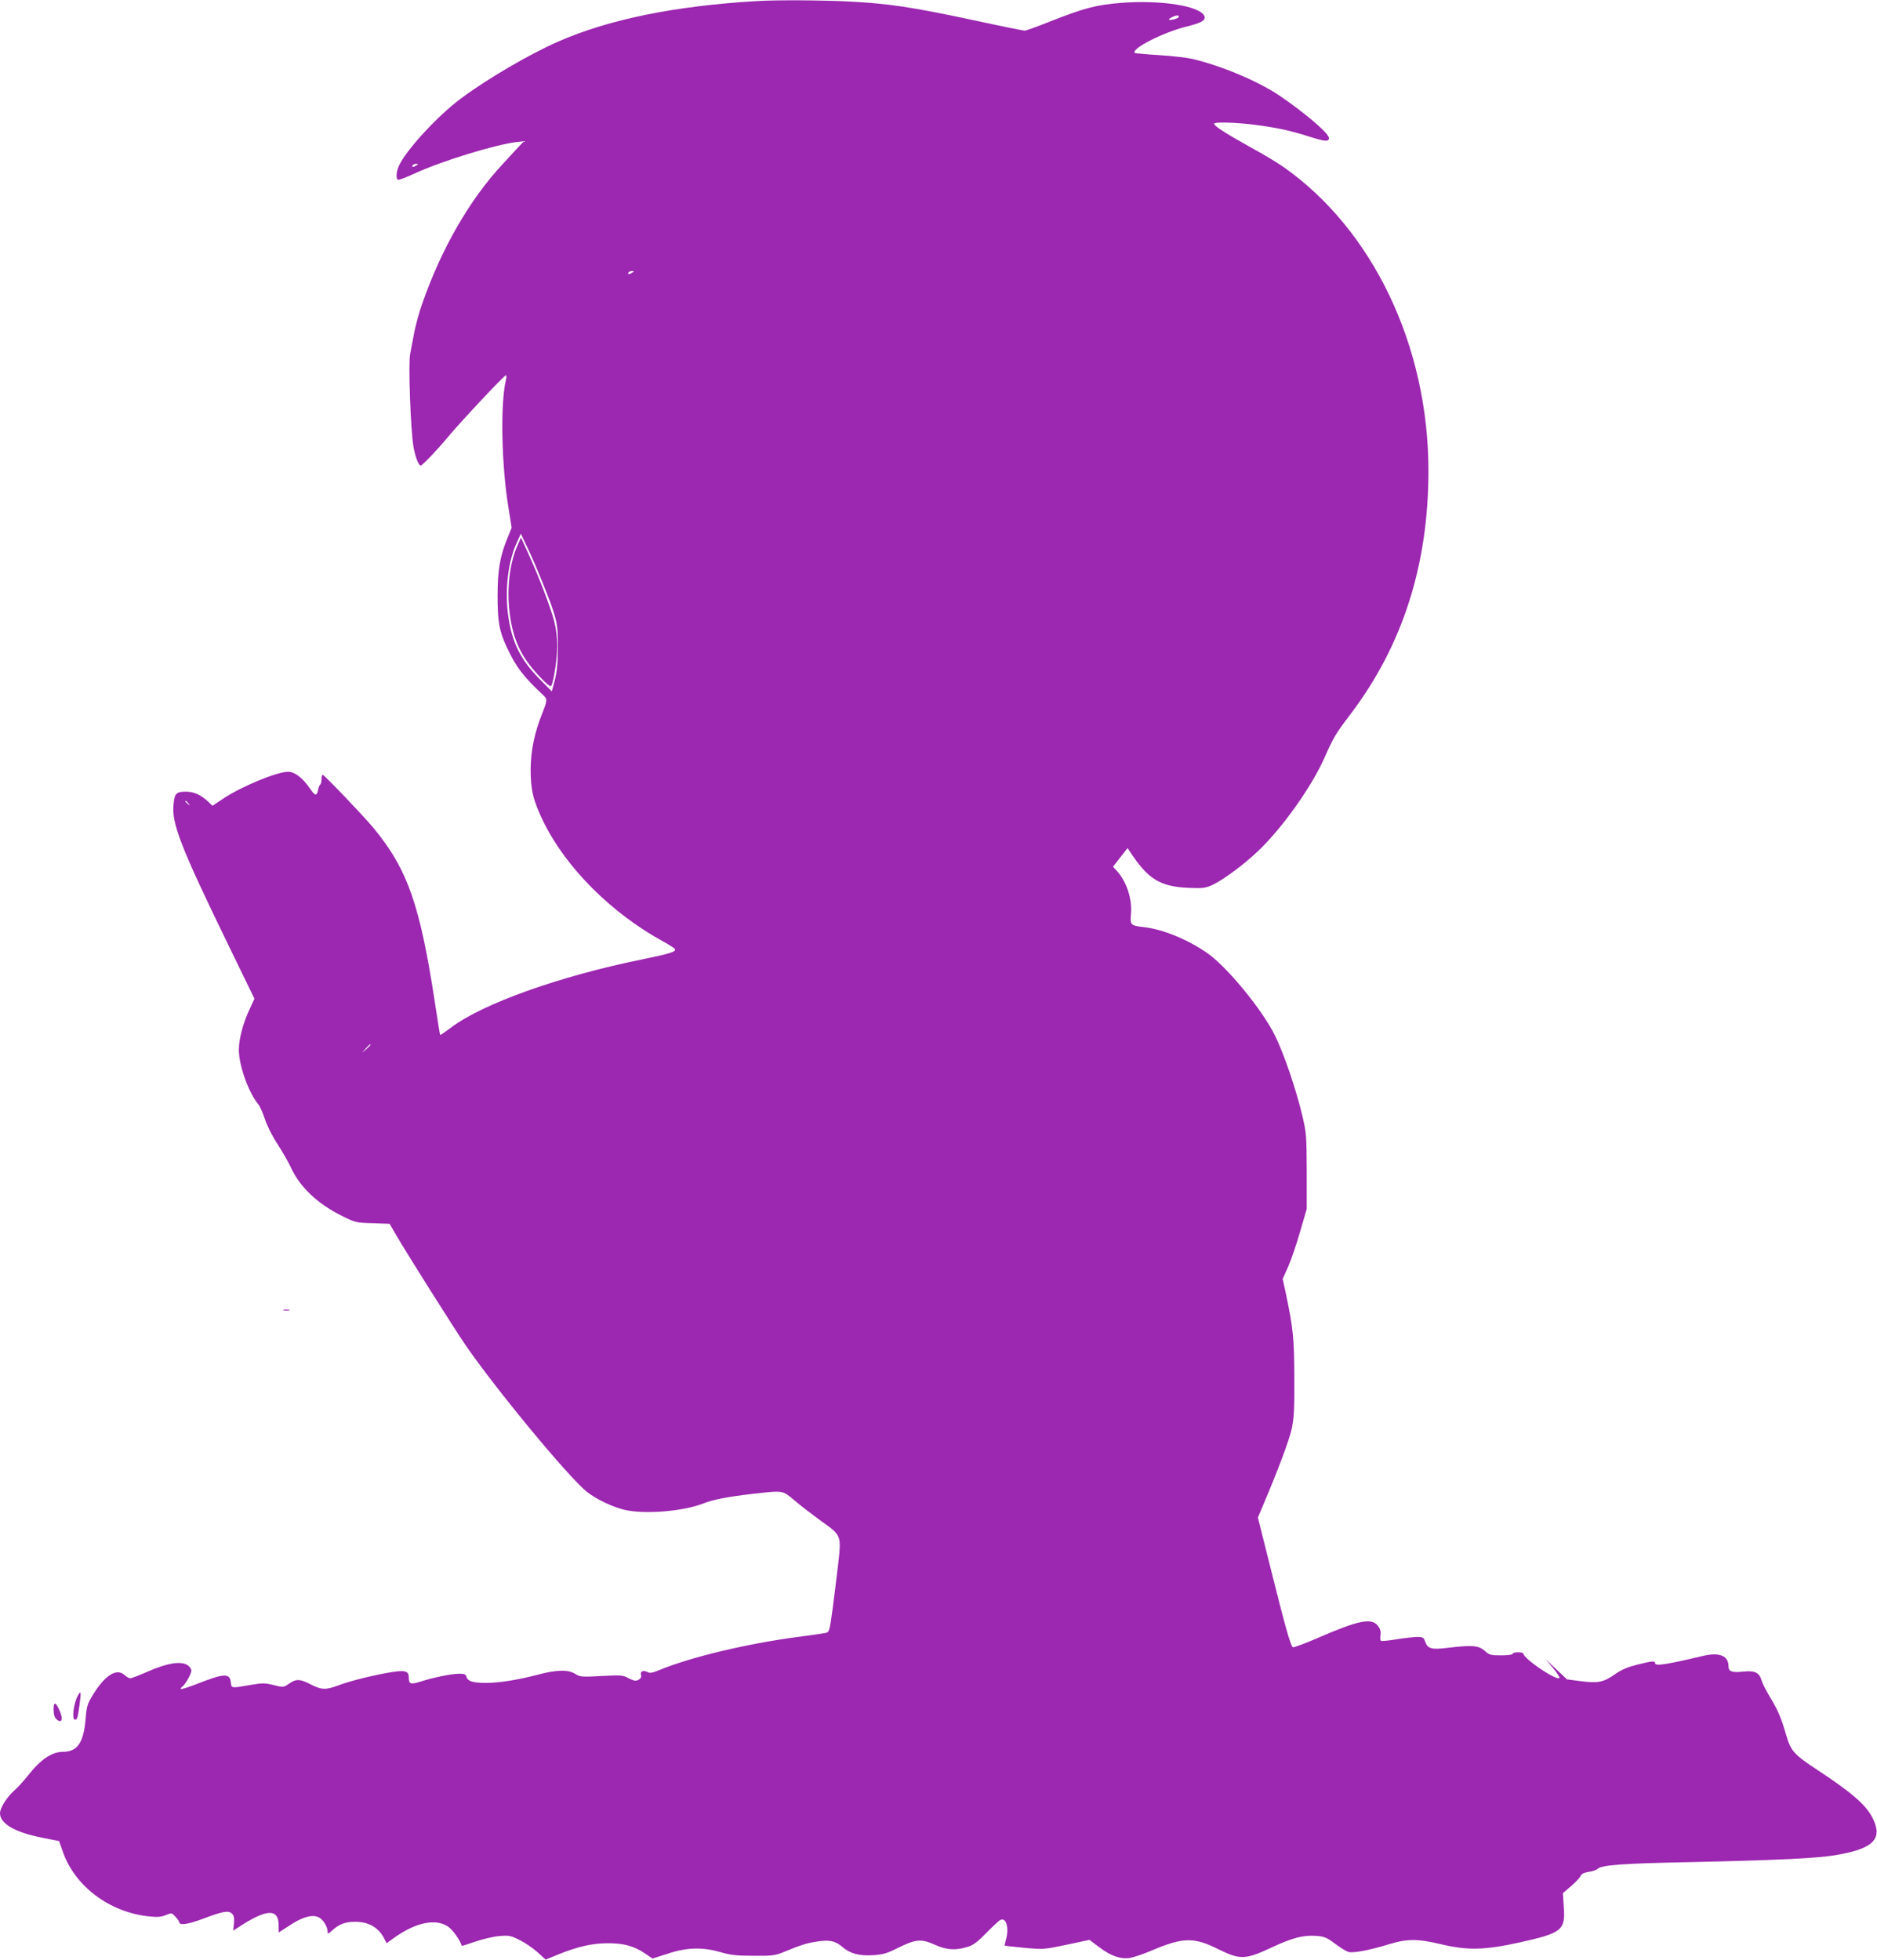 <?xml version="1.0" standalone="no"?>
<!DOCTYPE svg PUBLIC "-//W3C//DTD SVG 20010904//EN"
 "http://www.w3.org/TR/2001/REC-SVG-20010904/DTD/svg10.dtd">
<svg version="1.0" xmlns="http://www.w3.org/2000/svg"
 width="1226pt" height="1280pt" viewBox="0 0 1226 1280"
 preserveAspectRatio="xMidYMid meet">
<g transform="translate(0,1280) scale(0.1,-0.1)"
fill="#9c27b0" stroke="none">
<path d="M4945 12793 c-533 -31 -968 -119 -1300 -265 -188 -83 -458 -240 -634
-371 -153 -113 -366 -345 -407 -444 -16 -37 -18 -79 -5 -87 5 -3 53 15 107 40
174 81 531 191 673 207 l44 5 -35 -36 c-19 -20 -66 -72 -106 -115 -215 -231
-400 -552 -526 -915 -19 -54 -41 -136 -50 -182 -9 -47 -21 -110 -27 -141 -13
-65 3 -499 22 -609 12 -65 33 -120 47 -120 11 0 108 102 181 190 81 97 363
398 375 399 4 1 5 -10 2 -23 -39 -154 -31 -560 15 -841 l21 -131 -32 -79 c-45
-112 -60 -205 -60 -364 0 -171 11 -234 61 -339 58 -126 110 -194 240 -314 25
-24 24 -33 -11 -121 -50 -126 -73 -239 -74 -362 0 -135 17 -204 83 -340 147
-301 444 -598 784 -784 42 -23 77 -46 77 -51 0 -17 -36 -28 -215 -65 -539
-109 -1048 -291 -1251 -447 -36 -27 -67 -48 -69 -46 -2 1 -17 95 -34 208 -98
643 -179 874 -403 1145 -65 78 -320 345 -330 345 -5 0 -8 -13 -8 -29 0 -17 -4
-32 -9 -35 -4 -3 -11 -19 -14 -36 -8 -40 -19 -38 -52 10 -50 72 -100 110 -144
110 -73 0 -314 -100 -430 -180 l-63 -42 -26 25 c-51 47 -94 67 -148 67 -62 0
-73 -11 -80 -77 -16 -127 44 -280 366 -942 l162 -333 -37 -80 c-39 -85 -65
-187 -65 -253 0 -102 63 -279 126 -355 12 -14 31 -58 44 -97 14 -44 47 -110
83 -165 33 -51 71 -118 85 -148 58 -129 173 -239 331 -318 92 -46 96 -47 205
-50 l111 -4 44 -76 c63 -109 372 -599 449 -712 198 -289 675 -866 795 -962 63
-50 172 -101 252 -119 131 -29 381 -8 509 43 66 26 162 44 326 63 200 22 189
24 273 -46 39 -34 116 -92 169 -131 133 -94 133 -94 114 -271 -9 -78 -26 -213
-37 -299 -21 -154 -22 -157 -48 -162 -14 -3 -96 -15 -181 -26 -333 -44 -700
-132 -903 -216 -46 -19 -62 -22 -78 -13 -28 14 -49 5 -42 -20 3 -13 -2 -23
-17 -31 -17 -9 -29 -7 -63 10 -39 21 -50 22 -179 15 -129 -7 -139 -6 -171 14
-47 29 -121 27 -243 -5 -133 -35 -254 -54 -341 -54 -84 0 -118 11 -126 39 -4
17 -13 21 -46 21 -51 0 -168 -24 -253 -51 -66 -21 -78 -17 -78 27 0 41 -23 48
-108 35 -113 -18 -268 -56 -346 -85 -88 -33 -113 -33 -186 4 -72 37 -95 37
-142 5 -37 -25 -37 -25 -101 -9 -58 14 -72 14 -155 0 -122 -21 -120 -21 -124
15 -6 65 -43 63 -230 -11 -54 -21 -98 -34 -98 -29 0 4 5 11 10 14 19 12 60 84
60 105 0 11 -11 27 -25 36 -43 28 -132 14 -255 -40 -57 -25 -111 -46 -119 -46
-8 0 -25 10 -37 21 -52 48 -130 -1 -209 -132 -34 -55 -39 -72 -46 -155 -13
-156 -54 -214 -149 -214 -70 0 -146 -51 -224 -151 -29 -36 -70 -82 -91 -100
-50 -44 -95 -115 -95 -150 0 -68 97 -125 276 -160 l110 -22 24 -68 c77 -226
307 -399 566 -424 53 -6 79 -3 107 9 38 15 39 15 63 -11 13 -14 24 -30 24 -34
0 -24 54 -17 151 19 135 51 172 58 194 35 13 -12 16 -28 13 -64 l-5 -47 54 35
c169 108 243 108 243 0 l0 -47 68 44 c84 56 147 75 190 57 31 -13 62 -62 62
-97 0 -15 4 -14 28 8 45 42 86 58 152 58 89 0 154 -38 191 -112 l14 -28 50 36
c140 100 270 127 351 73 31 -21 79 -88 90 -126 0 -2 40 11 90 28 49 17 119 33
156 36 62 5 73 3 130 -25 35 -17 88 -53 118 -80 l54 -49 85 35 c127 51 222 72
321 72 104 0 170 -18 240 -65 l52 -35 97 31 c125 42 229 45 346 11 65 -19 105
-24 215 -24 118 -1 142 2 190 21 119 49 152 60 220 71 86 14 124 7 173 -35 50
-43 110 -59 202 -53 62 4 89 12 161 48 115 57 151 60 238 21 78 -35 134 -39
212 -16 39 11 65 30 124 90 41 42 83 81 92 86 40 22 61 -51 38 -130 -5 -19 -9
-36 -7 -37 1 -1 59 -7 128 -14 125 -11 127 -11 275 20 l150 32 65 -49 c74 -56
140 -79 200 -69 23 4 83 24 133 45 214 91 281 93 446 11 140 -69 174 -68 345
12 137 64 207 82 292 76 53 -4 68 -10 123 -51 34 -26 74 -50 88 -54 33 -8 134
11 256 48 125 39 194 39 346 3 175 -42 286 -39 510 10 283 63 305 80 294 232
l-6 91 56 48 c31 27 58 57 61 66 4 12 21 20 51 25 25 3 51 12 58 19 25 26 160
36 616 45 557 12 825 25 944 46 245 42 306 106 236 244 -43 84 -135 164 -360
312 -156 103 -173 123 -205 233 -32 110 -53 159 -108 249 -23 39 -47 86 -52
105 -14 48 -45 63 -117 55 -75 -8 -98 0 -98 34 0 70 -60 94 -168 68 -246 -58
-312 -68 -312 -46 0 15 -21 13 -117 -11 -60 -15 -101 -32 -141 -60 -78 -55
-112 -62 -224 -48 l-93 12 -70 66 -69 66 48 -58 c27 -32 45 -61 41 -65 -19
-19 -235 127 -235 160 0 4 -16 8 -35 8 -19 0 -35 -4 -35 -10 0 -6 -32 -10 -75
-10 -68 0 -77 2 -108 30 -40 35 -81 38 -242 19 -106 -13 -130 -6 -147 42 -9
26 -15 29 -51 29 -23 0 -84 -7 -135 -15 -51 -9 -97 -13 -102 -10 -5 3 -6 20
-3 38 3 23 -1 39 -17 60 -42 53 -125 37 -392 -79 -82 -36 -156 -63 -163 -61
-15 6 -51 135 -152 540 l-77 307 33 78 c97 228 172 427 188 502 15 70 18 128
17 335 -1 257 -8 321 -54 542 l-22 101 36 81 c20 45 55 148 78 229 l43 147 0
245 c-1 233 -2 251 -29 365 -40 169 -119 402 -177 520 -85 173 -318 456 -449
545 -128 87 -285 151 -405 165 -91 11 -94 14 -88 84 9 97 -26 207 -88 279
l-29 32 47 61 48 61 15 -23 c118 -180 196 -228 381 -237 98 -4 111 -2 160 20
70 33 205 133 298 222 159 152 349 420 432 608 60 135 72 155 169 283 341 449
510 976 510 1590 0 816 -363 1576 -950 1987 -36 25 -132 83 -215 128 -156 87
-235 137 -235 152 0 13 138 9 267 -7 144 -19 230 -37 351 -76 109 -34 132 -36
132 -10 0 30 -157 164 -325 278 -138 93 -377 193 -565 238 -36 8 -134 20 -219
25 -85 5 -156 12 -159 14 -26 27 182 133 332 171 102 25 133 42 123 69 -26 67
-284 108 -547 87 -161 -13 -240 -34 -458 -120 -84 -34 -160 -61 -170 -61 -9 0
-163 31 -342 70 -394 84 -549 107 -802 120 -176 9 -480 11 -603 3z m2755 -102
c0 -9 -34 -21 -60 -21 -9 1 -5 7 10 15 29 16 50 19 50 6z m-4980 -971 c-20
-13 -33 -13 -25 0 3 6 14 10 23 10 15 0 15 -2 2 -10z m1410 -700 c-20 -13 -33
-13 -25 0 3 6 14 10 23 10 15 0 15 -2 2 -10z m-589 -2017 c98 -245 104 -270
103 -433 -1 -109 -7 -162 -21 -215 l-19 -70 -80 81 c-127 129 -183 245 -206
424 -21 166 2 349 59 470 l25 55 45 -95 c25 -52 67 -150 94 -217z m-2310
-1450 c13 -16 12 -17 -3 -4 -17 13 -22 21 -14 21 2 0 10 -8 17 -17z m1189
-1576 c0 -2 -12 -14 -27 -28 l-28 -24 24 28 c23 25 31 32 31 24z"/>
<path d="M3382 9242 c-53 -115 -73 -285 -53 -446 22 -173 74 -285 190 -408 53
-57 77 -76 82 -66 16 28 39 184 39 262 0 51 -8 113 -21 162 -23 89 -100 289
-169 441 l-47 103 -21 -48z"/>
<path d="M1853 4243 c9 -2 25 -2 35 0 9 3 1 5 -18 5 -19 0 -27 -2 -17 -5z"/>
<path d="M509 1728 c-29 -53 -41 -158 -19 -158 14 0 18 11 29 94 12 86 10 101
-10 64z"/>
<path d="M350 1636 c0 -27 6 -51 16 -60 35 -36 50 -6 24 51 -26 60 -40 63 -40
9z"/>
</g>
</svg>
